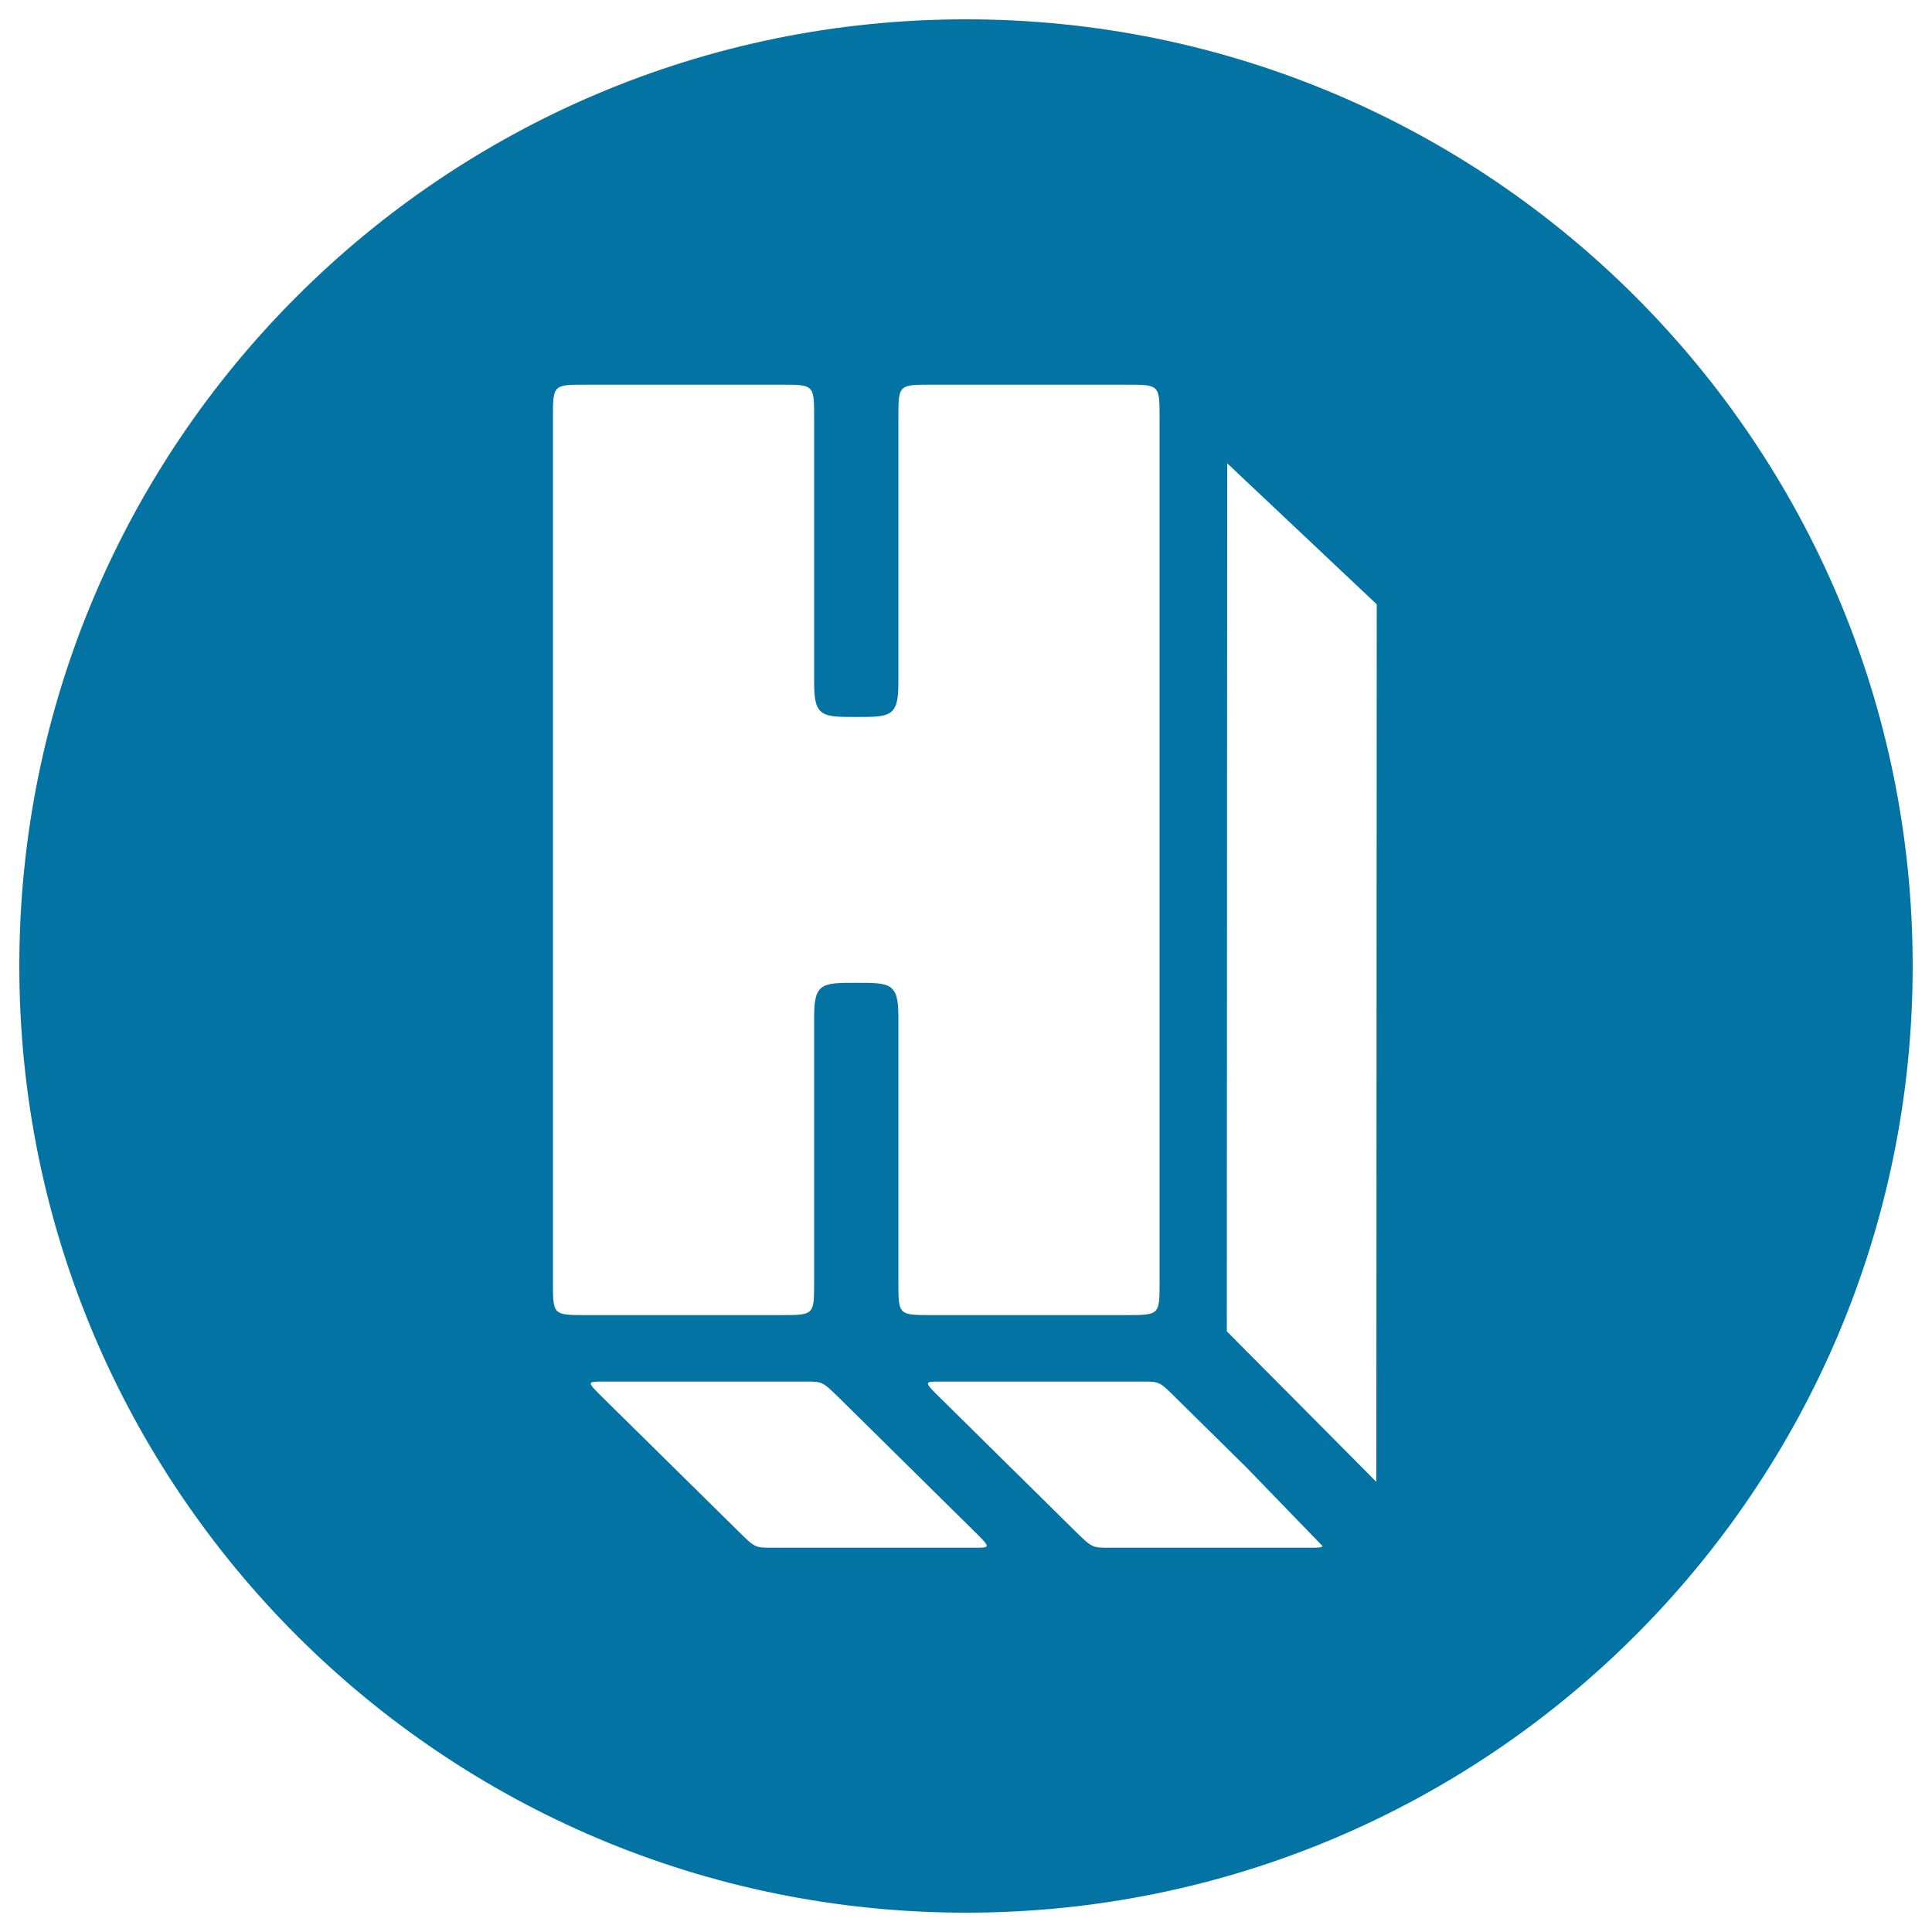 <svg xmlns="http://www.w3.org/2000/svg" viewBox="0 0 1000 1000" style="fill:#0273a2">
<title>Habbo Logotype SVG icon</title>
<g><path d="M500,10C229.4,10,10,229.4,10,500c0,270.6,219.4,490,490,490s490-219.4,490-490C990,229.4,770.6,10,500,10z M286.2,663.5V216.3c0-17.2,0-17.2,17.4-17.2H404c17.4,0,17.4,0,17.4,17.2v137.6c0,17.2,4.4,17.2,21.8,17.2c17.4,0,21.8,0,21.8-17.2V216.3c0-17.2,0-17.2,17.4-17.2h100.3c17.5,0,17.5,0,17.5,17.2v447.2c0,17.2,0,17.2-17.5,17.2H482.4c-17.4,0-17.4,0-17.4-17.2V525.9c0-17.2-4.4-17.2-21.8-17.2c-17.4,0-21.8,0-21.8,17.2v137.6c0,17.2,0,17.2-17.4,17.2H303.6C286.2,680.7,286.2,680.7,286.2,663.5z M504.2,801.1H399.6c-8.8,0-8.8,0-17.5-8.6l-69.8-68.8c-8.7-8.6-8.7-8.6,0-8.6H417c8.7,0,8.7,0,17.5,8.6l69.7,68.8C512.9,801.1,512.9,801.1,504.2,801.1z M678.6,801.1H574c-8.7,0-8.7,0-17.5-8.6l-69.7-68.8c-8.7-8.6-8.7-8.6,0-8.6h104.6c8.8,0,8.8,0,17.4,8.6l36.4,35.9l39.4,40.7C684.1,801,682.3,801.1,678.6,801.1z M712.4,767L635,689.1l0.2-449.3l77.4,73L712.4,767z"/></g>
</svg>